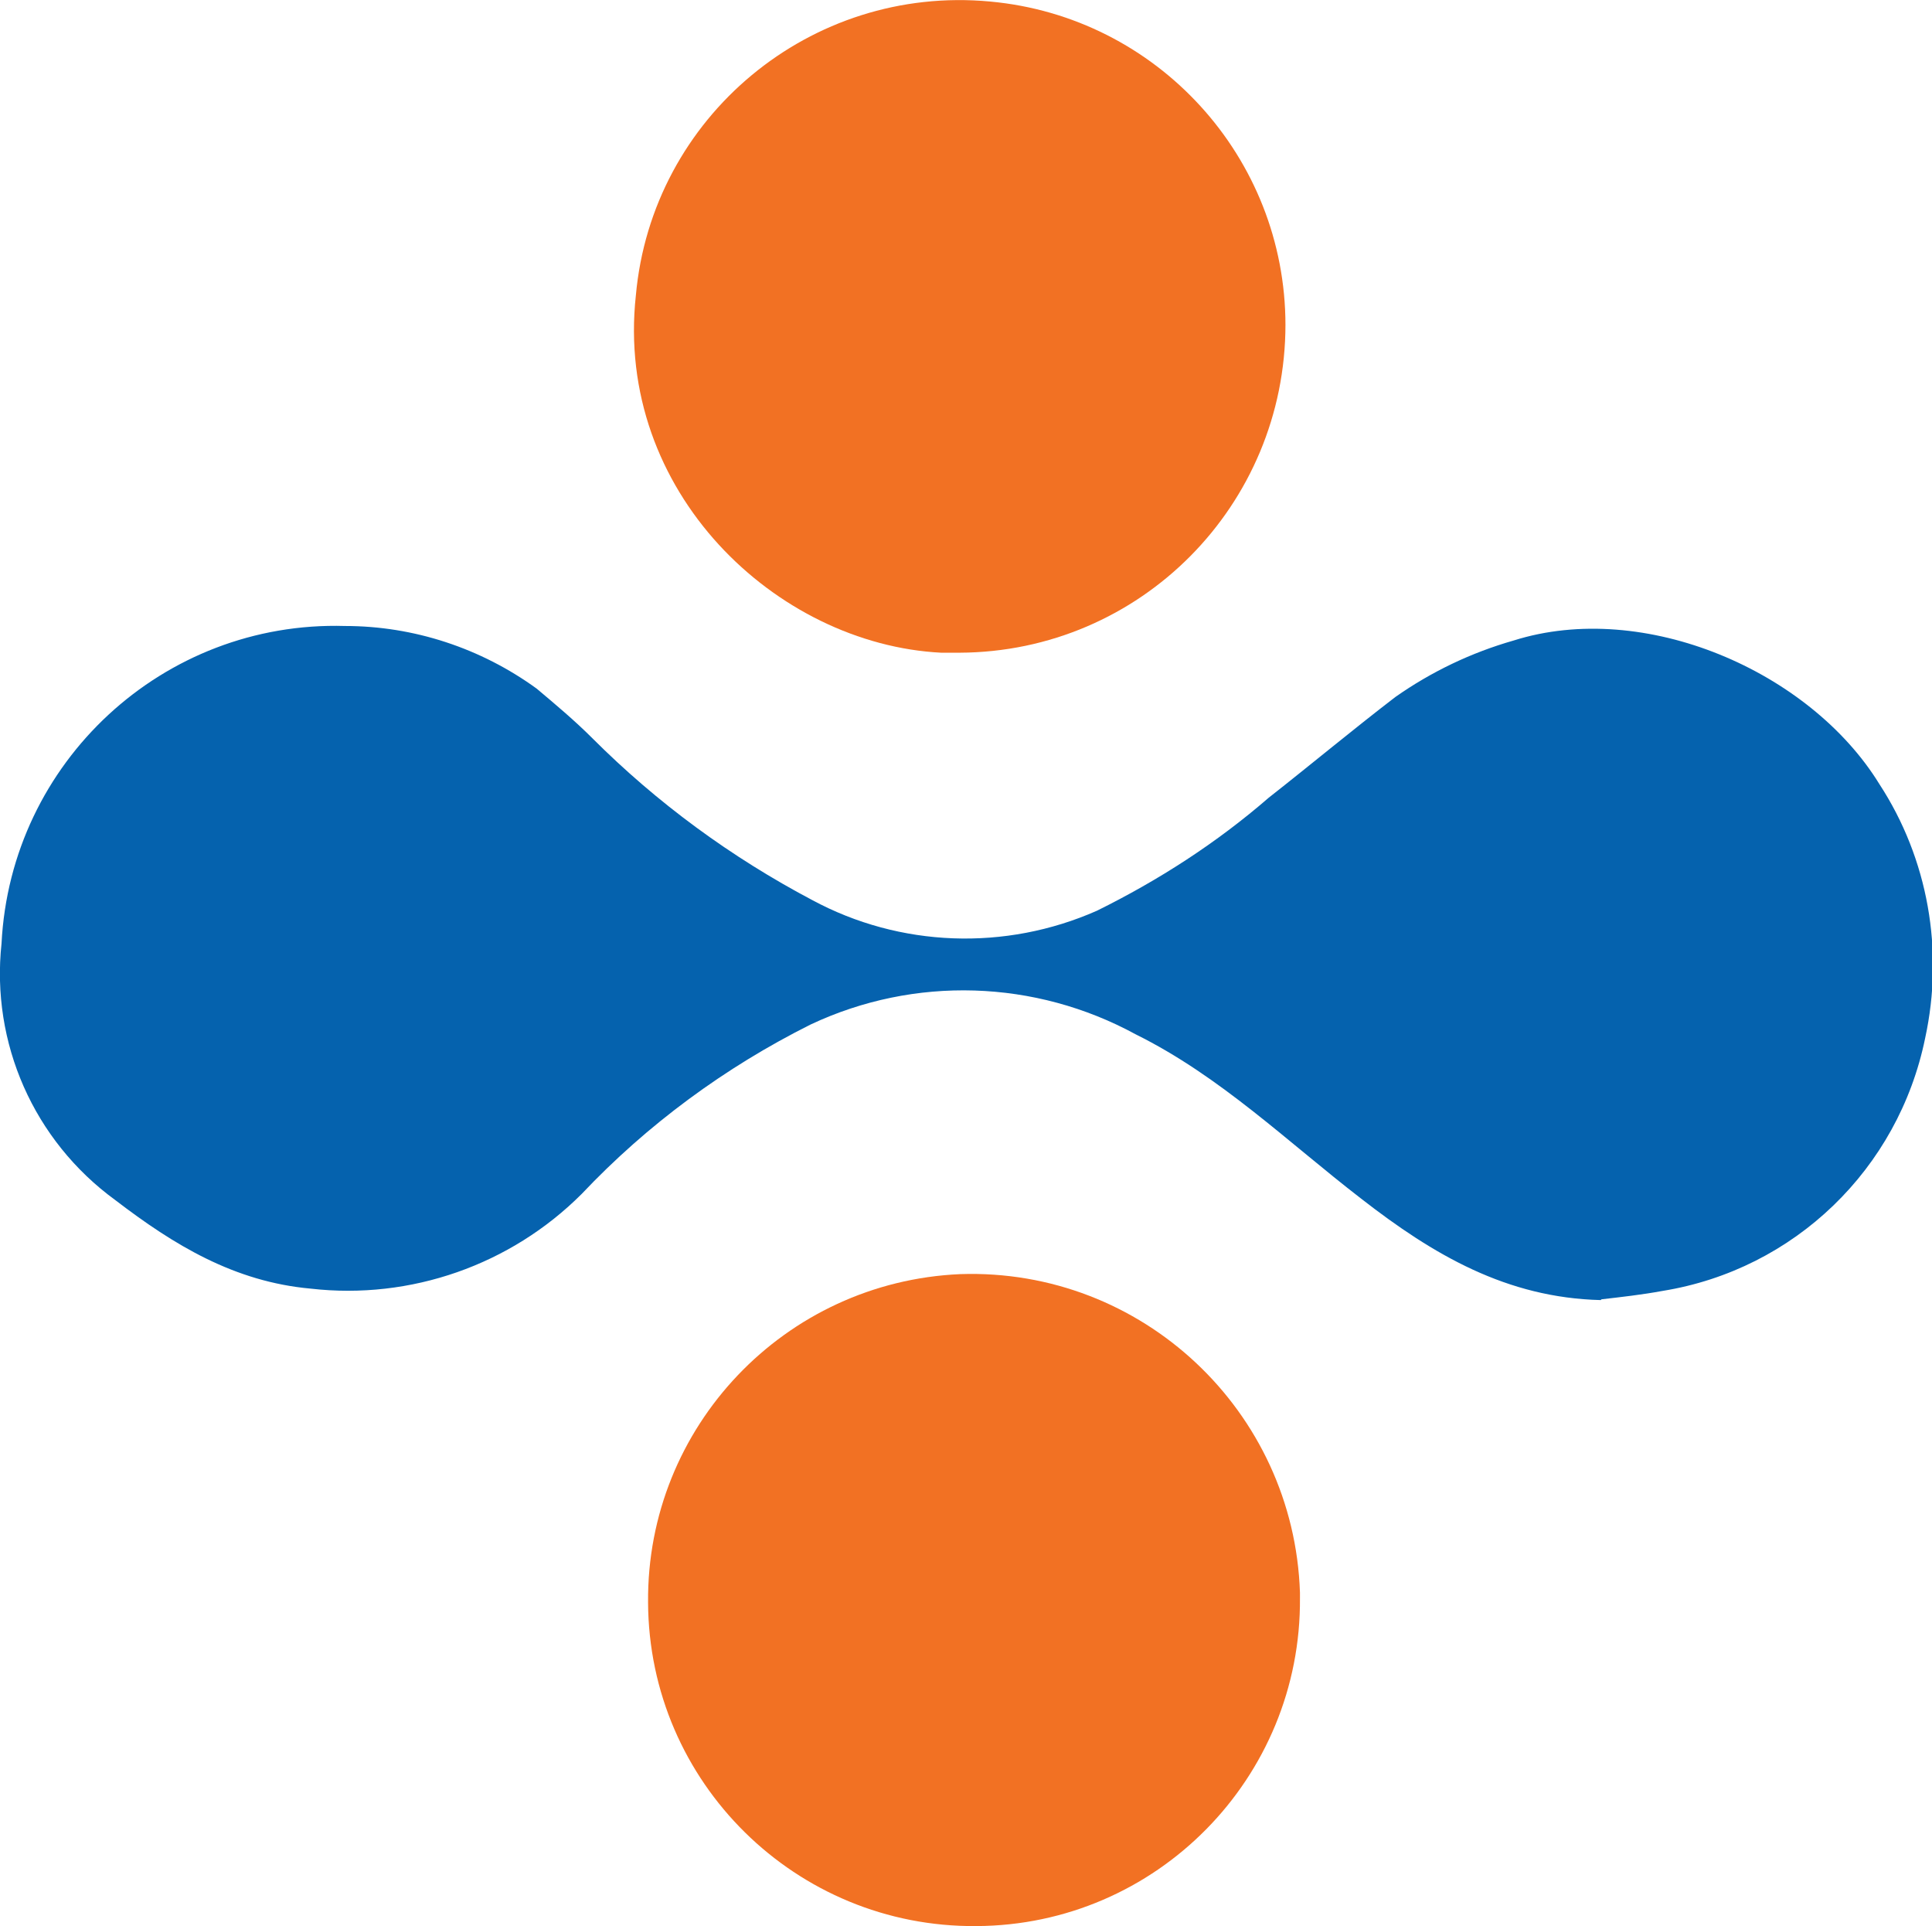 <svg xmlns="http://www.w3.org/2000/svg" version="1.1" xmlns:xlink="http://www.w3.org/1999/xlink" xmlns:svgjs="http://svgjs.com/svgjs" width="25.31" height="25.23"><svg id="SvgjsSvg1005" data-name="Layer 1" xmlns="http://www.w3.org/2000/svg" viewBox="0 0 25.31 25.23">
  <defs>
    <style>
      .cls-1 {
        fill: #f27123;
      }

      .cls-2 {
        fill: #0562ae;
      }
    </style>
  </defs>
  <g id="SvgjsG1004" data-name="Group 24950">
    <g id="SvgjsG1003" data-name="Group 24948">
      <path id="SvgjsPath1002" data-name="Path 7292" class="cls-2" d="m20.97,17.03c-1.23-.03-2.19-.59-3.14-1.33-.96-.74-1.84-1.6-2.95-2.15-1.32-.72-2.9-.77-4.26-.13-1.12.56-2.14,1.31-3,2.22-.93.93-2.24,1.39-3.55,1.24-1-.09-1.79-.57-2.56-1.16C.44,14.94-.12,13.66.02,12.36c.12-2.38,2.12-4.23,4.5-4.16.9,0,1.78.29,2.51.82.25.21.5.42.73.65.85.85,1.82,1.56,2.88,2.12,1.15.62,2.53.67,3.73.14.81-.4,1.57-.89,2.25-1.48.56-.44,1.1-.89,1.66-1.32.47-.33.99-.58,1.55-.74,1.71-.54,3.88.4,4.79,1.88.64.98.85,2.18.6,3.33-.35,1.71-1.71,3.03-3.44,3.31-.27.05-.54.08-.8.11"></path>
      <path id="SvgjsPath1001" data-name="Path 7293" class="cls-1" d="m16.84,4.25c0,2.37-1.9,4.29-4.27,4.3-.08,0-.16,0-.24,0-2.16-.11-4.28-2.11-4-4.68C8.54,1.53,10.62-.2,12.97.02c2.19.2,3.87,2.04,3.87,4.24"></path>
      <path id="SvgjsPath1000" data-name="Path 7294" class="cls-1" d="m17.03,20.93c.02,2.36-1.88,4.29-4.24,4.3-2.36.02-4.29-1.88-4.3-4.24-.02-2.3,1.79-4.2,4.09-4.3,2.38-.08,4.37,1.79,4.45,4.17,0,.02,0,.05,0,.07"></path>
    </g>
  </g>
</svg><style>@media (prefers-color-scheme: light) { :root { filter: none; } }
</style></svg>